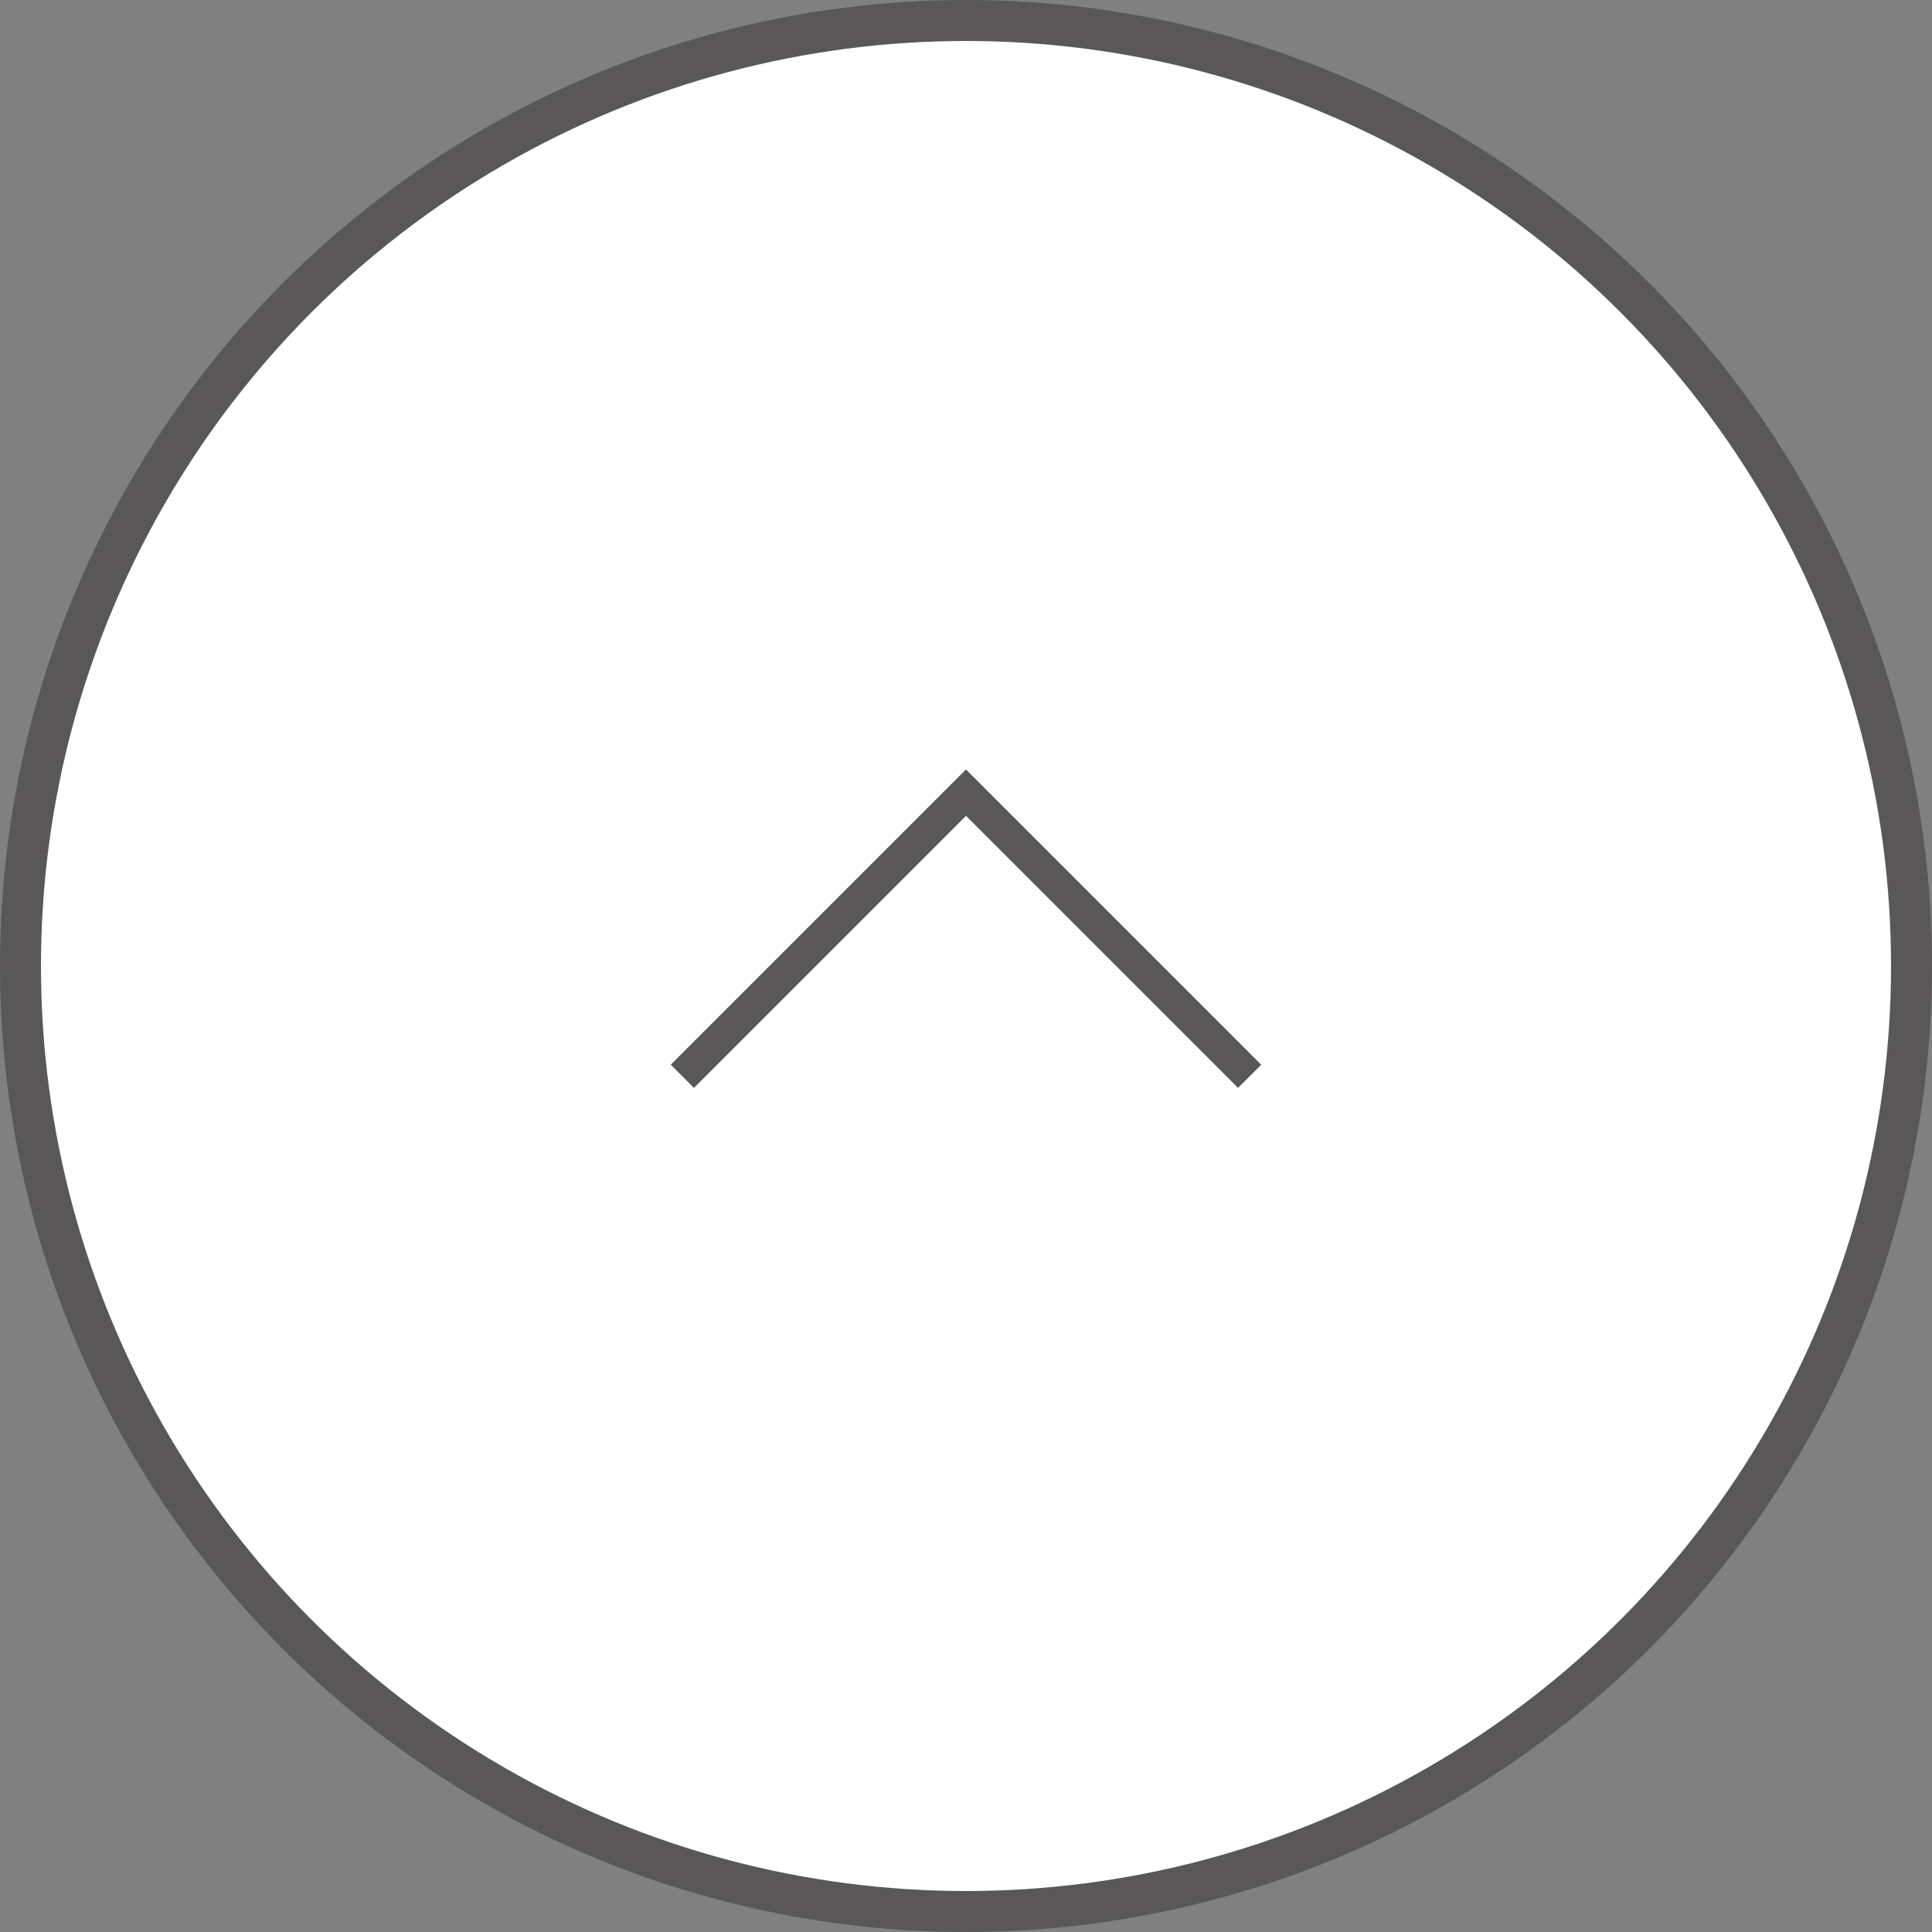 <svg xmlns="http://www.w3.org/2000/svg" viewBox="0 0 61.3 61.3"><rect x="0" y="0" width="61.3" height="61.3" fill="#808080" stroke="none"/><defs><style>.cls-1{fill:#fff;stroke-width:1.3px;}.cls-1,.cls-2{stroke:#595757;stroke-miterlimit:10;}.cls-2{fill:none;stroke-width:1.04px;}</style></defs><g id="レイヤー_2" data-name="レイヤー 2"><g id="レイヤー_1-2" data-name="レイヤー 1"><circle class="cls-1" cx="30.65" cy="30.65" r="30"/><polyline class="cls-2" points="21.65 34.15 30.65 25.15 39.65 34.15"/></g></g></svg>